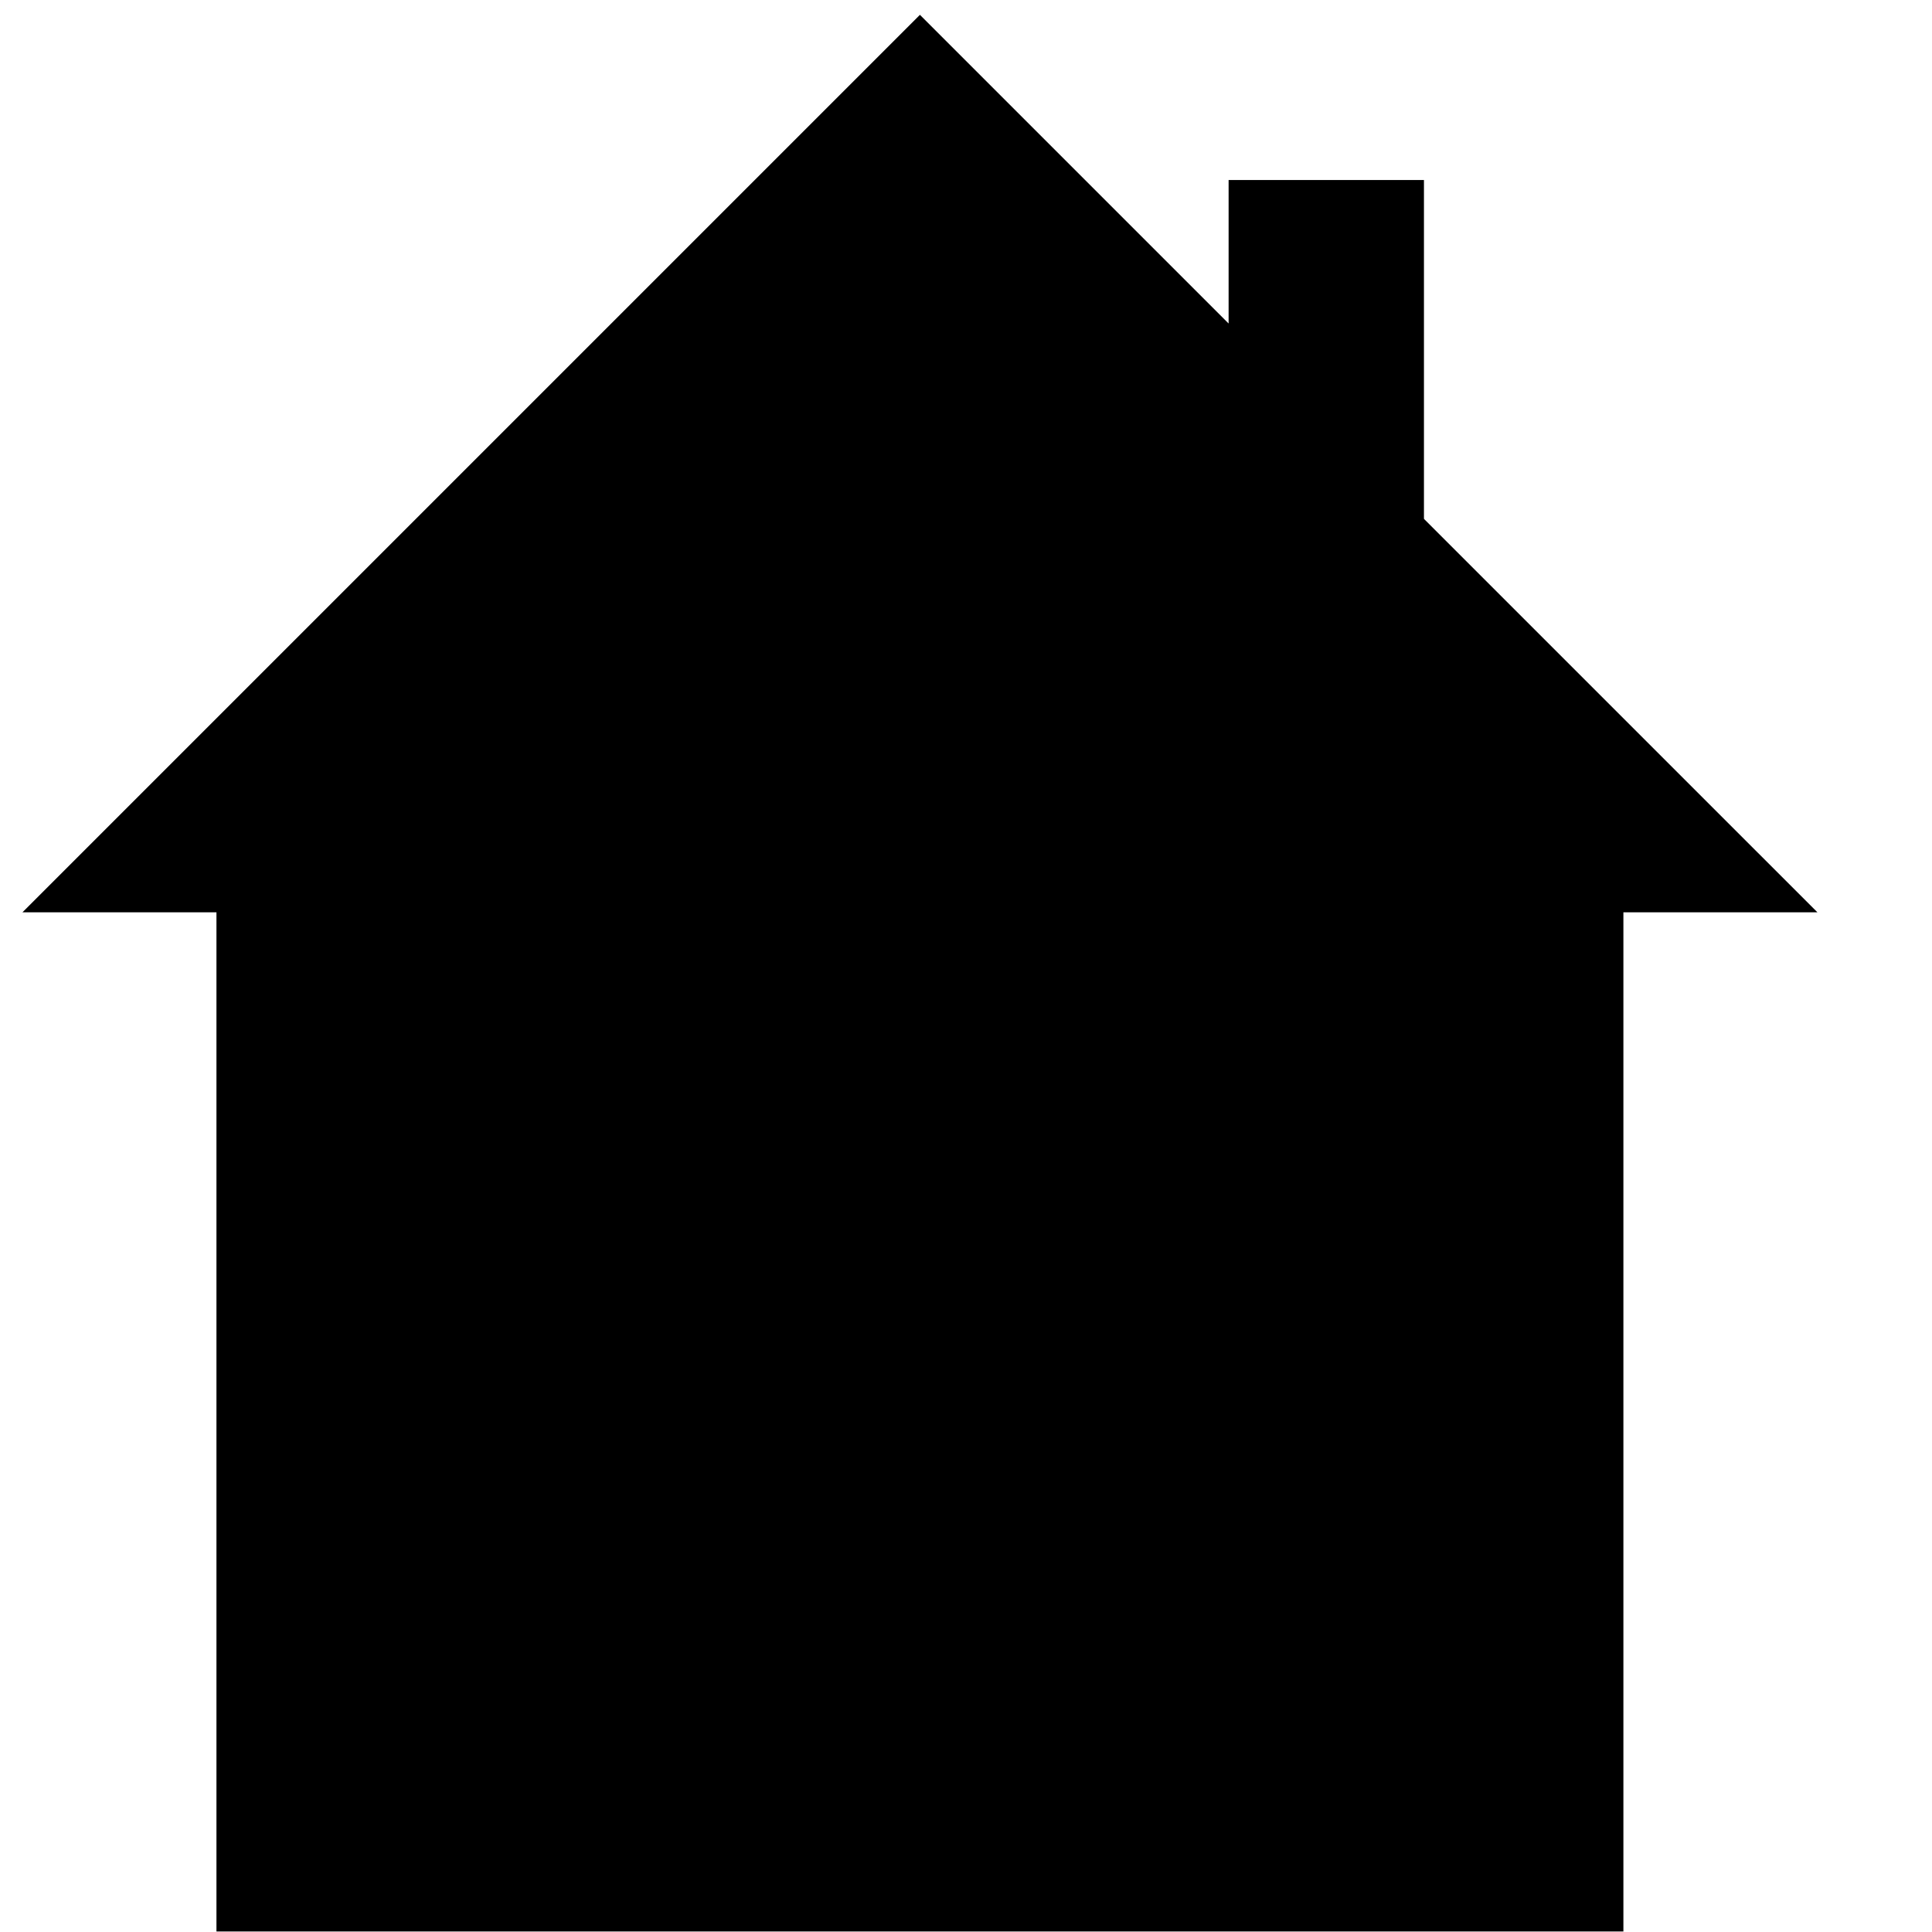 <svg xmlns="http://www.w3.org/2000/svg" xmlns:xlink="http://www.w3.org/1999/xlink" width="300" zoomAndPan="magnify" viewBox="0 0 224.88 225" height="300" preserveAspectRatio="xMidYMid meet" version="1.0"><defs><clipPath id="f66ad00642"><path d="M 2.508 1.727 L 211.645 1.727 L 211.645 224.938 L 2.508 224.938 Z M 2.508 1.727 " clip-rule="nonzero"/></clipPath></defs><g clip-path="url(#f66ad00642)"><path fill="#000000" d="M 189 106.25 L 189 225.105 L 25.148 225.105 L 25.148 106.25 L 2.551 106.25 L 107.074 1.727 L 143.023 37.676 L 143.023 20.965 L 165.773 20.965 L 165.773 60.426 L 211.598 106.25 Z M 189 106.25 " fill-opacity="1" fill-rule="nonzero"/></g></svg>